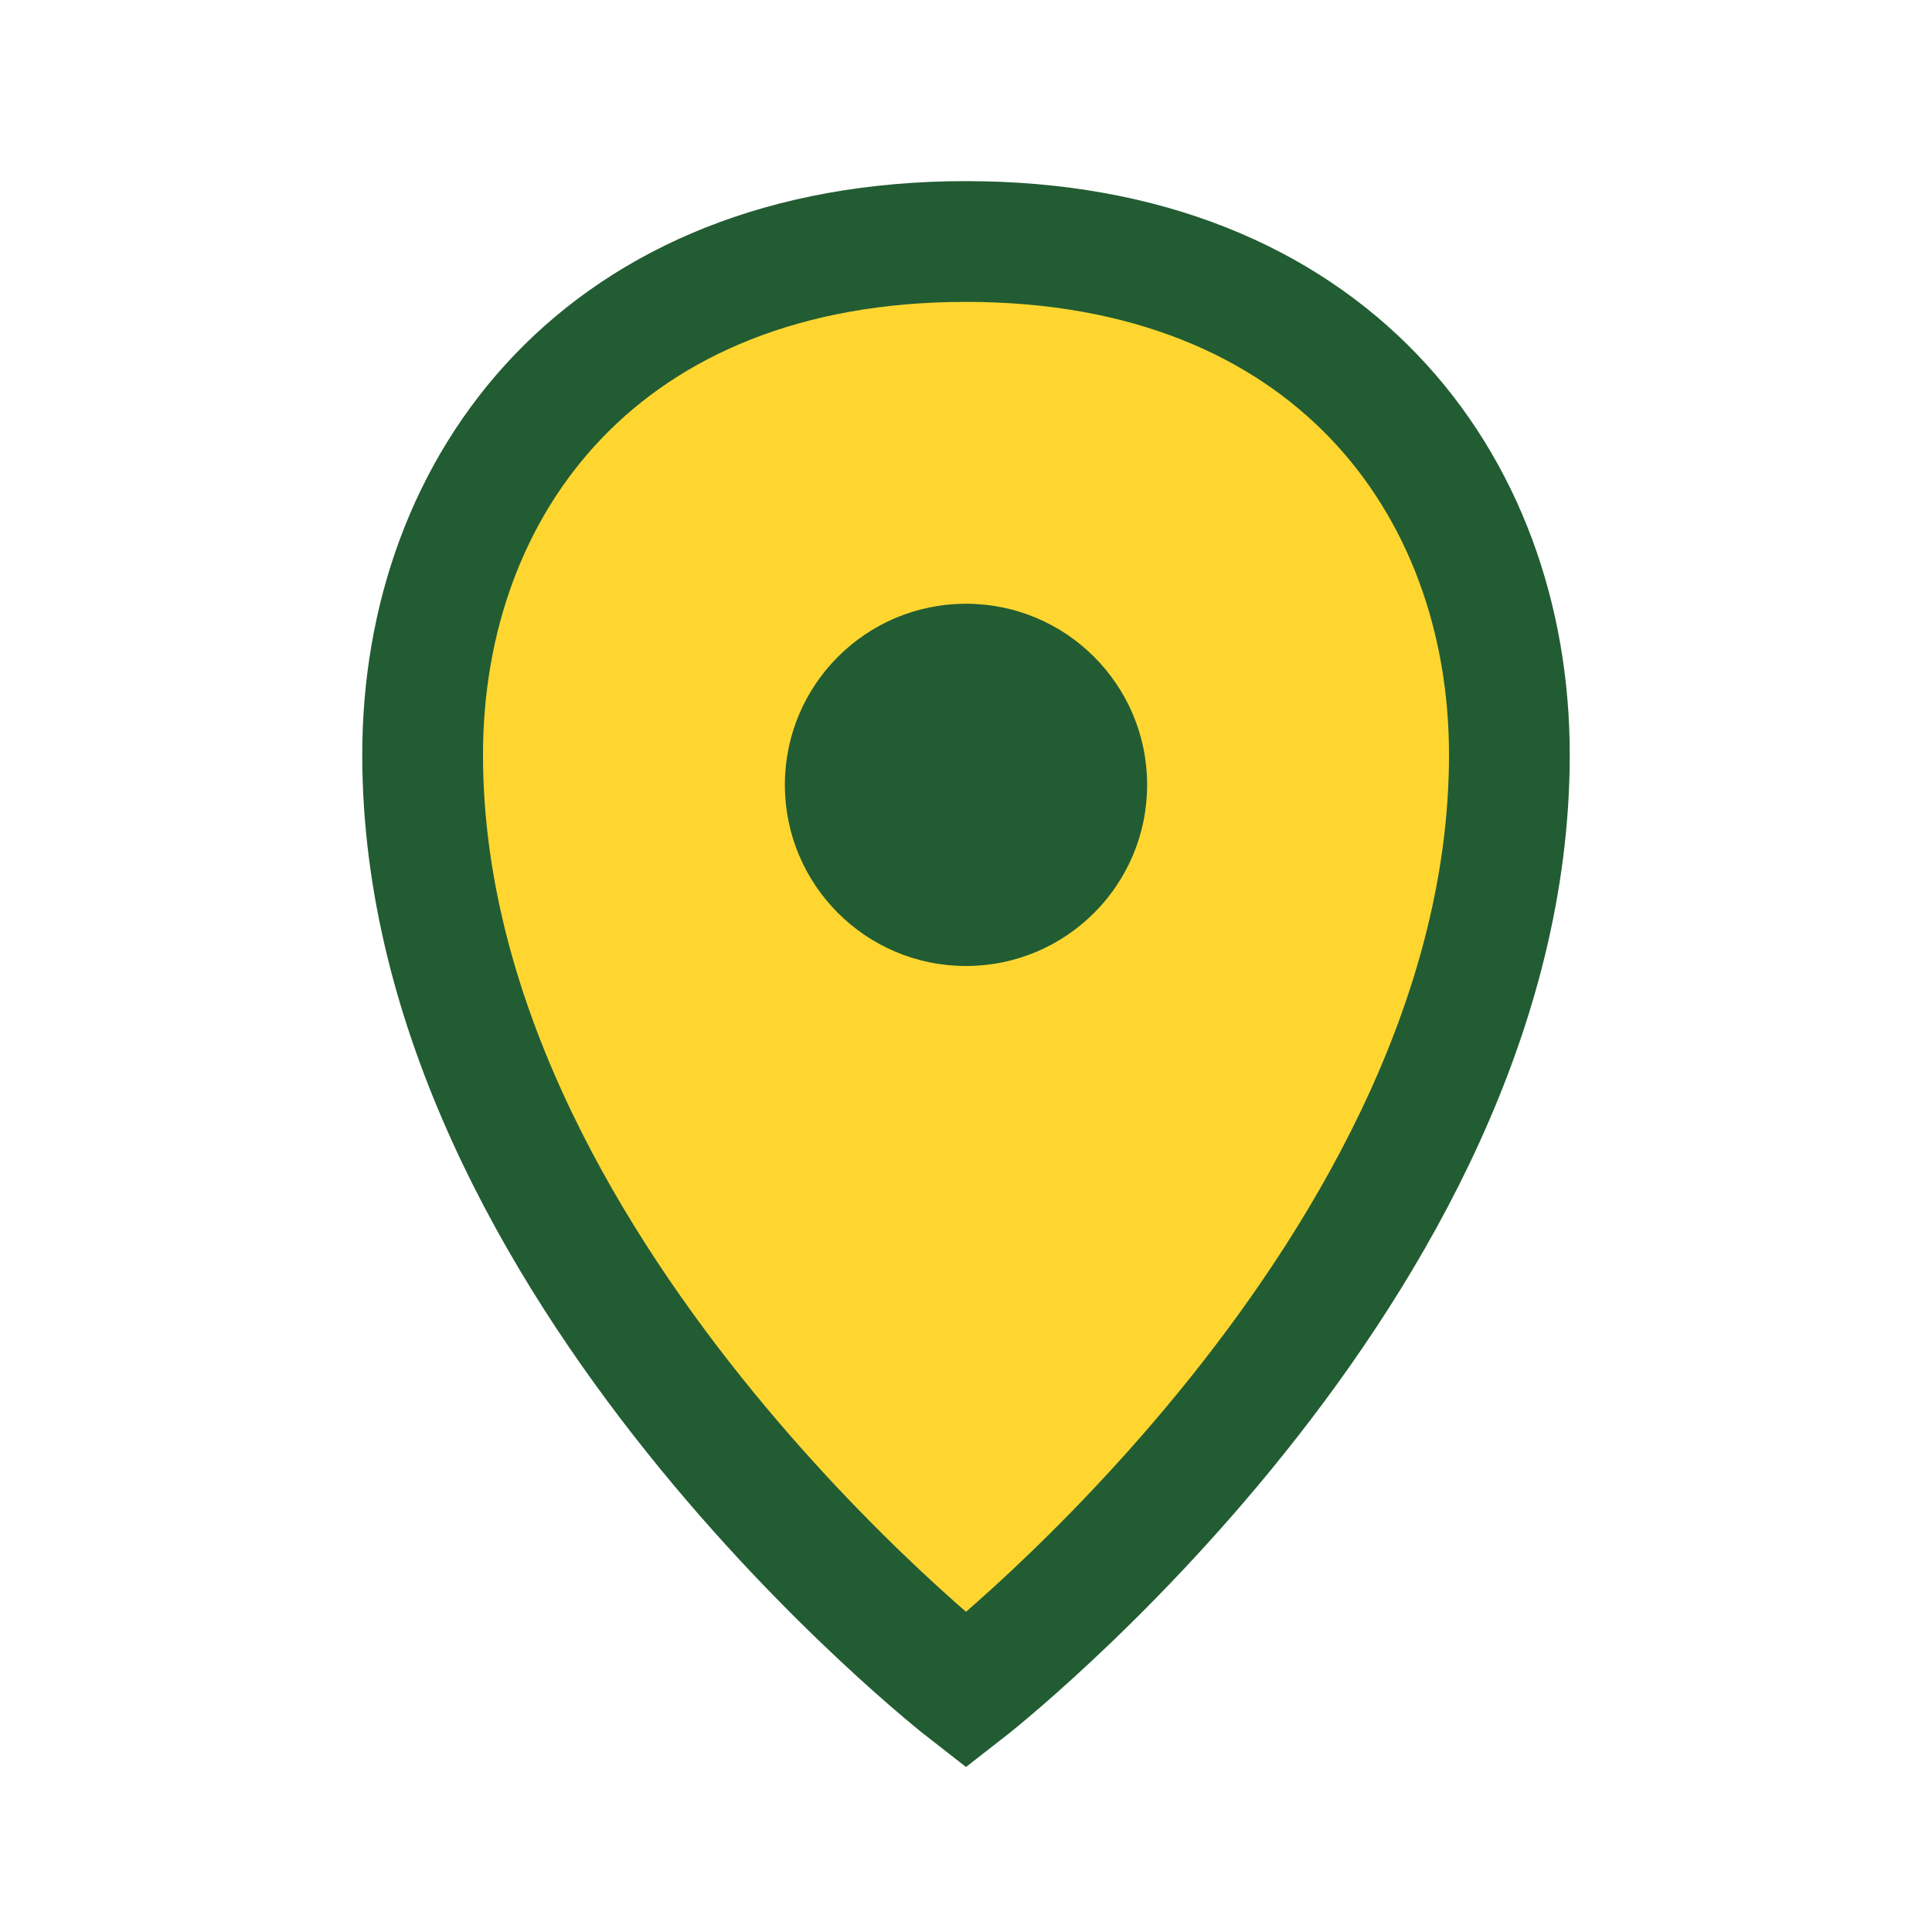 <?xml version="1.0" encoding="UTF-8"?>
<svg xmlns="http://www.w3.org/2000/svg" width="32" height="32" viewBox="0 0 32 32"><path d="M16 4c6 0 9 4 9 8.5C25 21 16 28 16 28S7 21 7 12.5C7 8 10 4 16 4z" fill="#FFD630" stroke="#225C32" stroke-width="2"/><circle cx="16" cy="13" r="3" fill="#225C32"/></svg>
